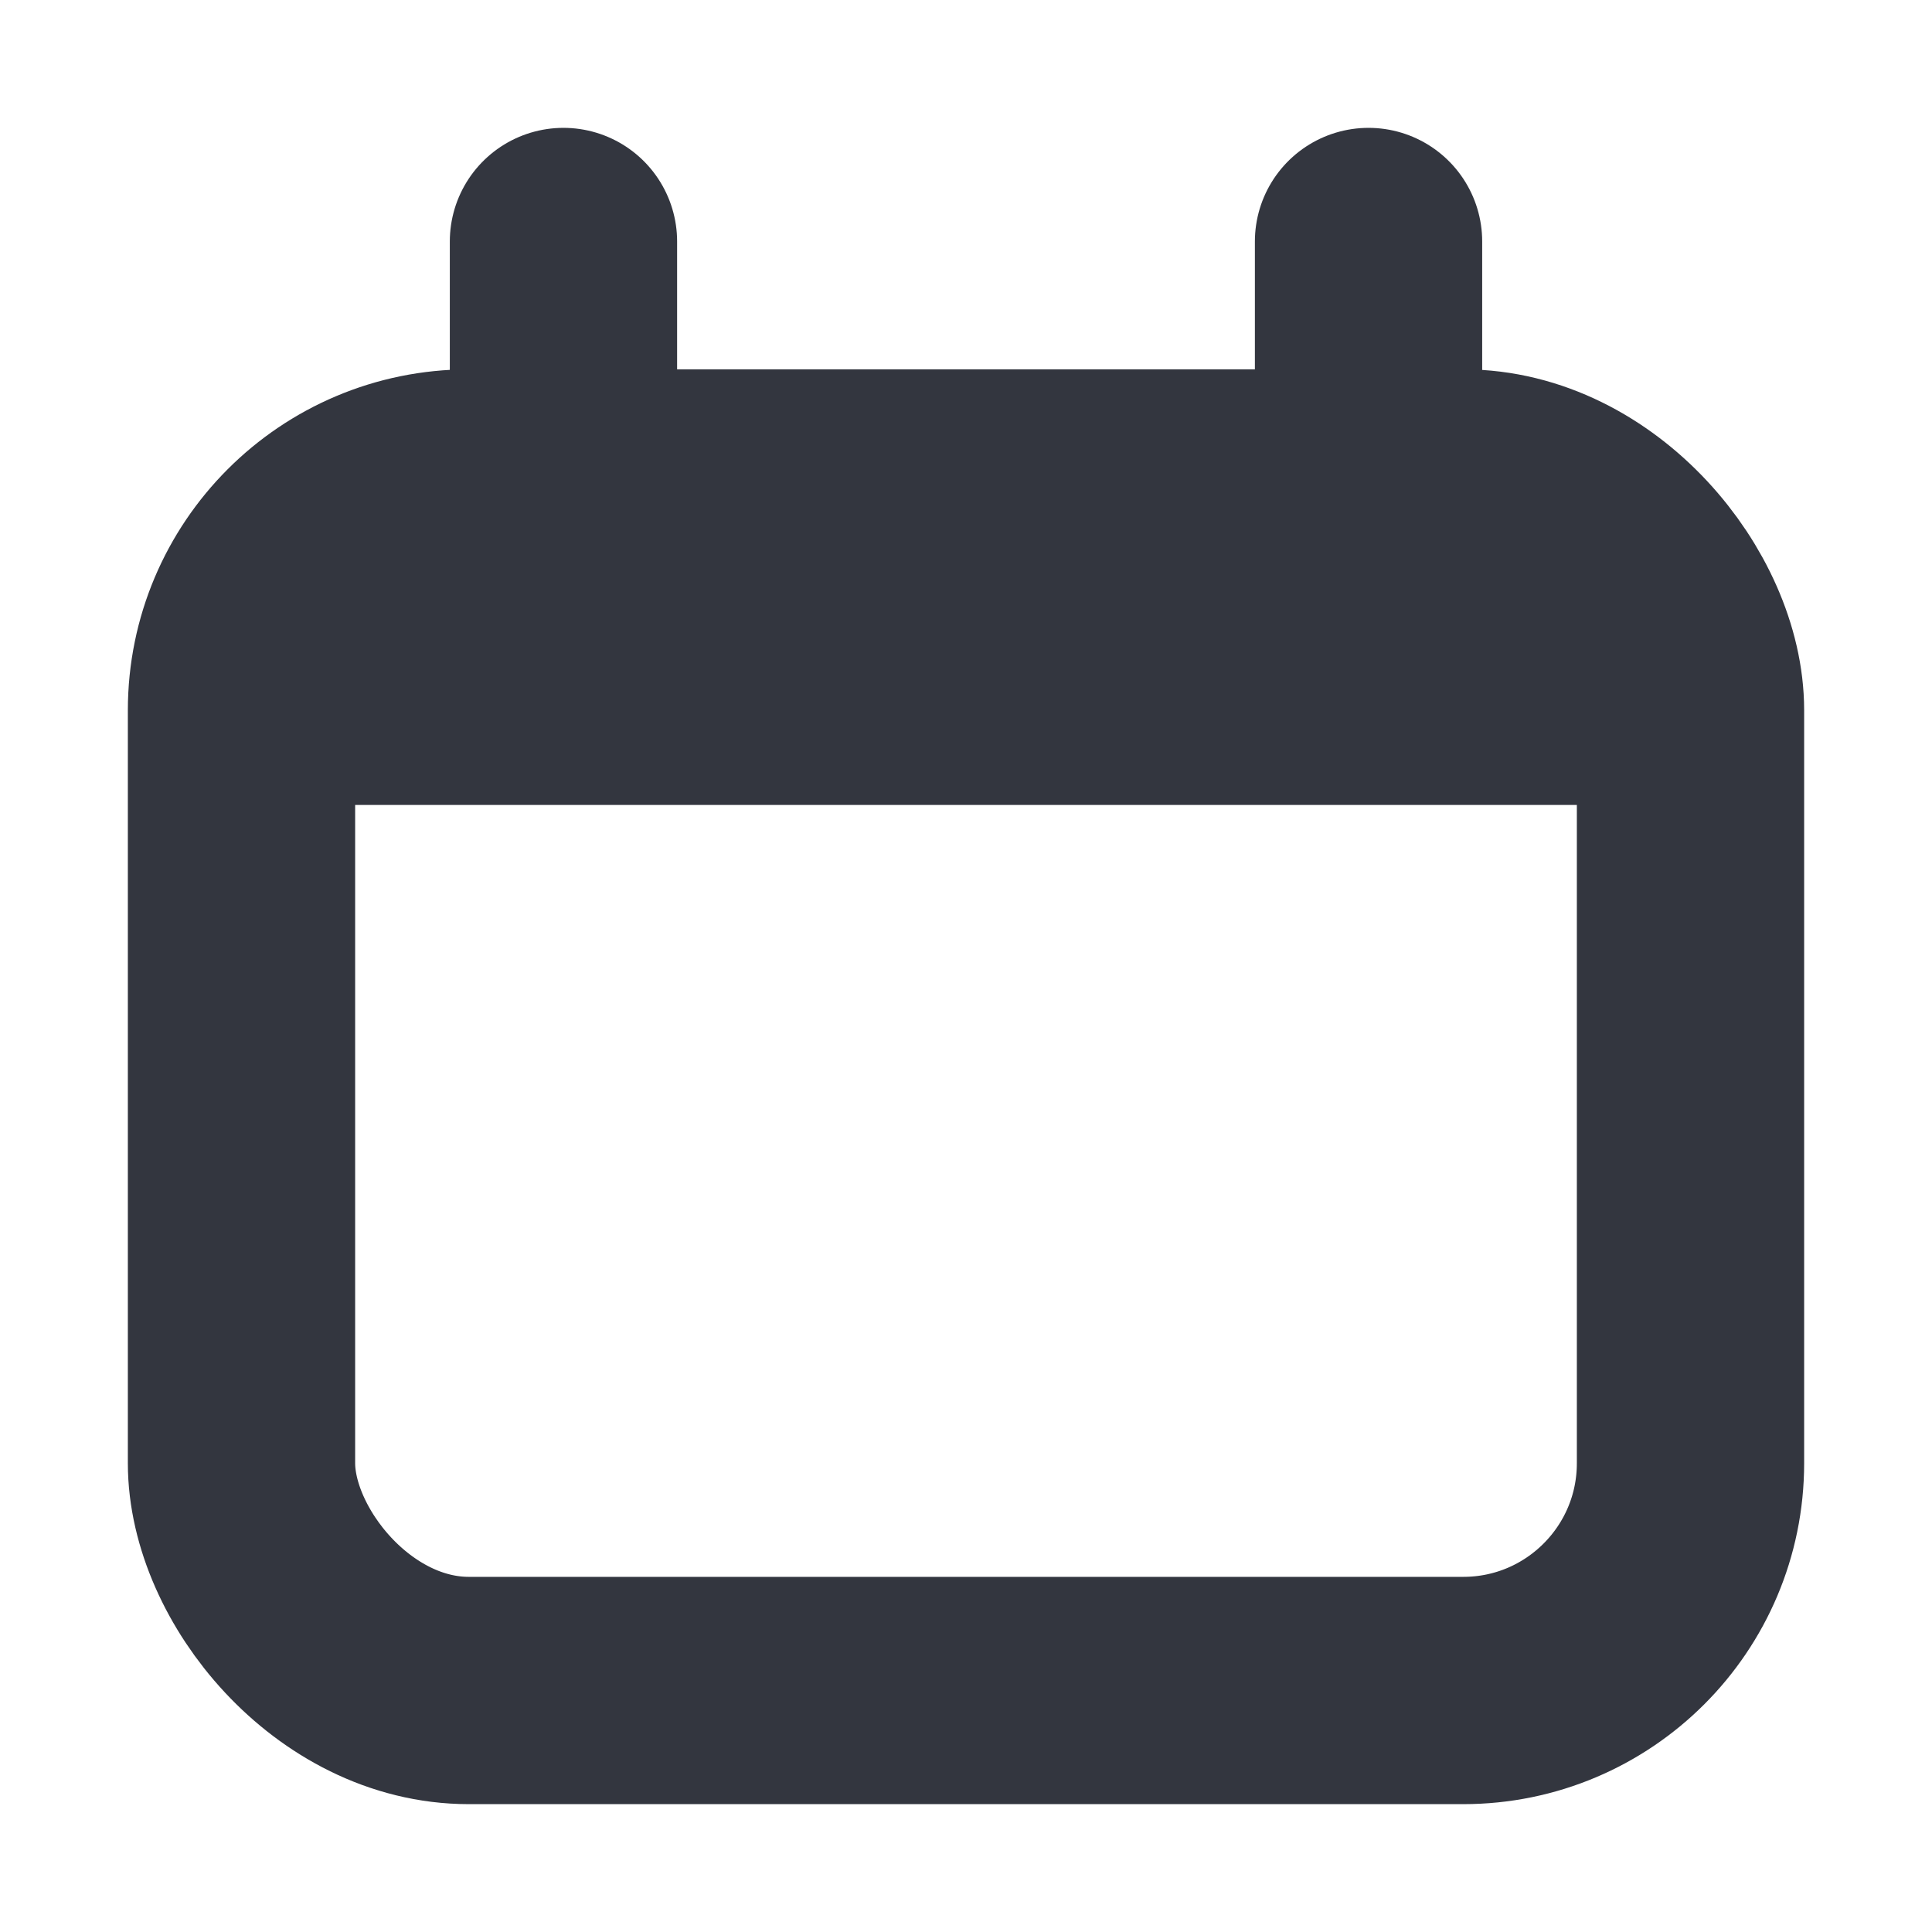 <svg width="17" height="17" viewBox="0 0 17 17" fill="none" xmlns="http://www.w3.org/2000/svg">
<rect x="2.125" y="4.25" width="12.75" height="10.625" rx="2" stroke="#33363F" stroke-width="2"/>
<path d="M2.125 7.083C2.125 6.308 2.125 5.92 2.231 5.607C2.431 5.018 2.893 4.556 3.482 4.356C3.795 4.25 4.183 4.25 4.958 4.25H12.042C12.817 4.25 13.205 4.25 13.518 4.356C14.107 4.556 14.569 5.018 14.769 5.607C14.875 5.92 14.875 6.308 14.875 7.083H2.125Z" fill="#33363F"/>
<path d="M4.958 2.125L4.958 4.25" stroke="#33363F" stroke-width="2" stroke-linecap="round"/>
<path d="M12.042 2.125L12.042 4.25" stroke="#33363F" stroke-width="2" stroke-linecap="round"/>
</svg>
